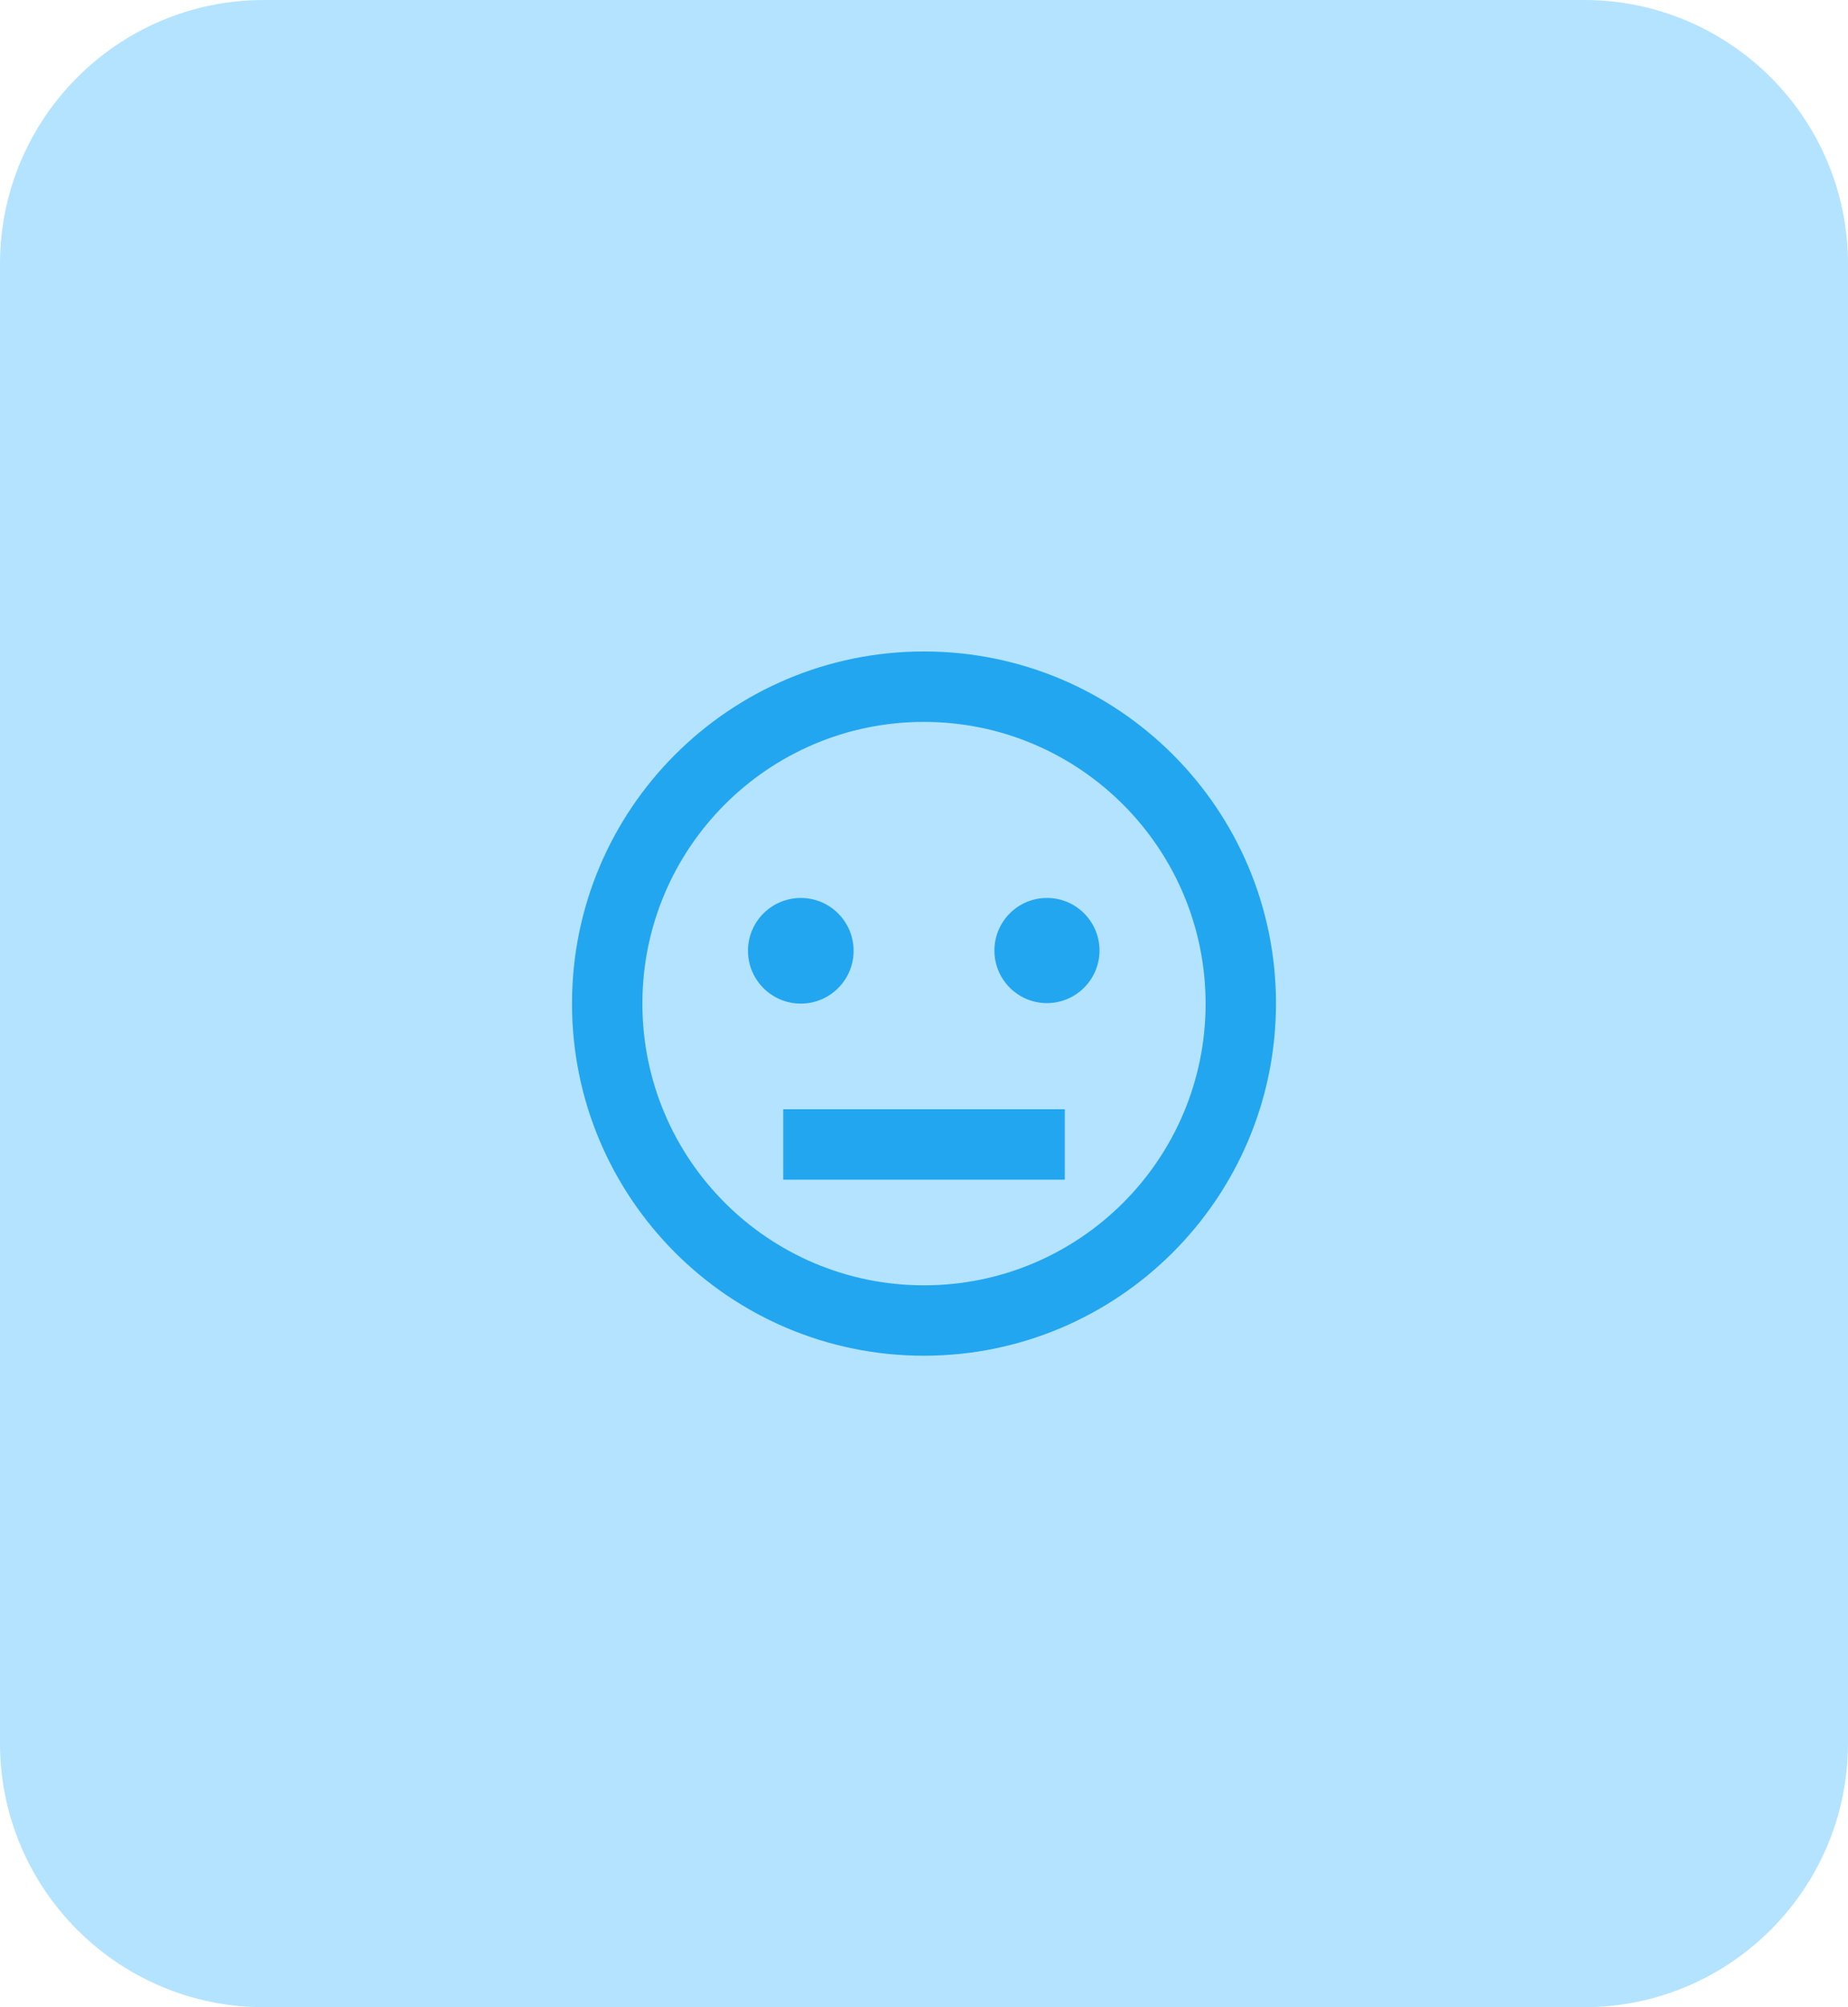<svg width="70" height="76" viewBox="0 0 70 76" fill="none" xmlns="http://www.w3.org/2000/svg">
<path d="M0 10C0 4.477 4.477 0 10 0H60C65.523 0 70 4.477 70 10V66C70 71.523 65.523 76 60 76H10C4.477 76 0 71.523 0 66V10Z" fill="#B3E3FF"/>
<path d="M35 51.333C27.636 51.333 21.667 45.364 21.667 38C21.667 30.636 27.636 24.667 35 24.667C42.364 24.667 48.333 30.636 48.333 38C48.325 45.361 42.36 51.325 35 51.333ZM35 27.333C29.109 27.333 24.333 32.109 24.333 38C24.333 43.891 29.109 48.667 35 48.667C40.891 48.667 45.667 43.891 45.667 38C45.66 32.112 40.888 27.34 35 27.333ZM40.333 44.667H29.667V42H40.333V44.667ZM30.333 38C29.229 38 28.333 37.105 28.333 36C28.333 34.895 29.229 34 30.333 34C31.438 34 32.333 34.895 32.333 36C32.333 37.105 31.438 38 30.333 38ZM39.657 37.981C38.558 37.981 37.667 37.09 37.667 35.991C37.667 34.891 38.558 34 39.657 34C40.757 34 41.648 34.891 41.648 35.991C41.647 37.09 40.756 37.98 39.657 37.981Z" fill="#23A6F0"/>
</svg>
